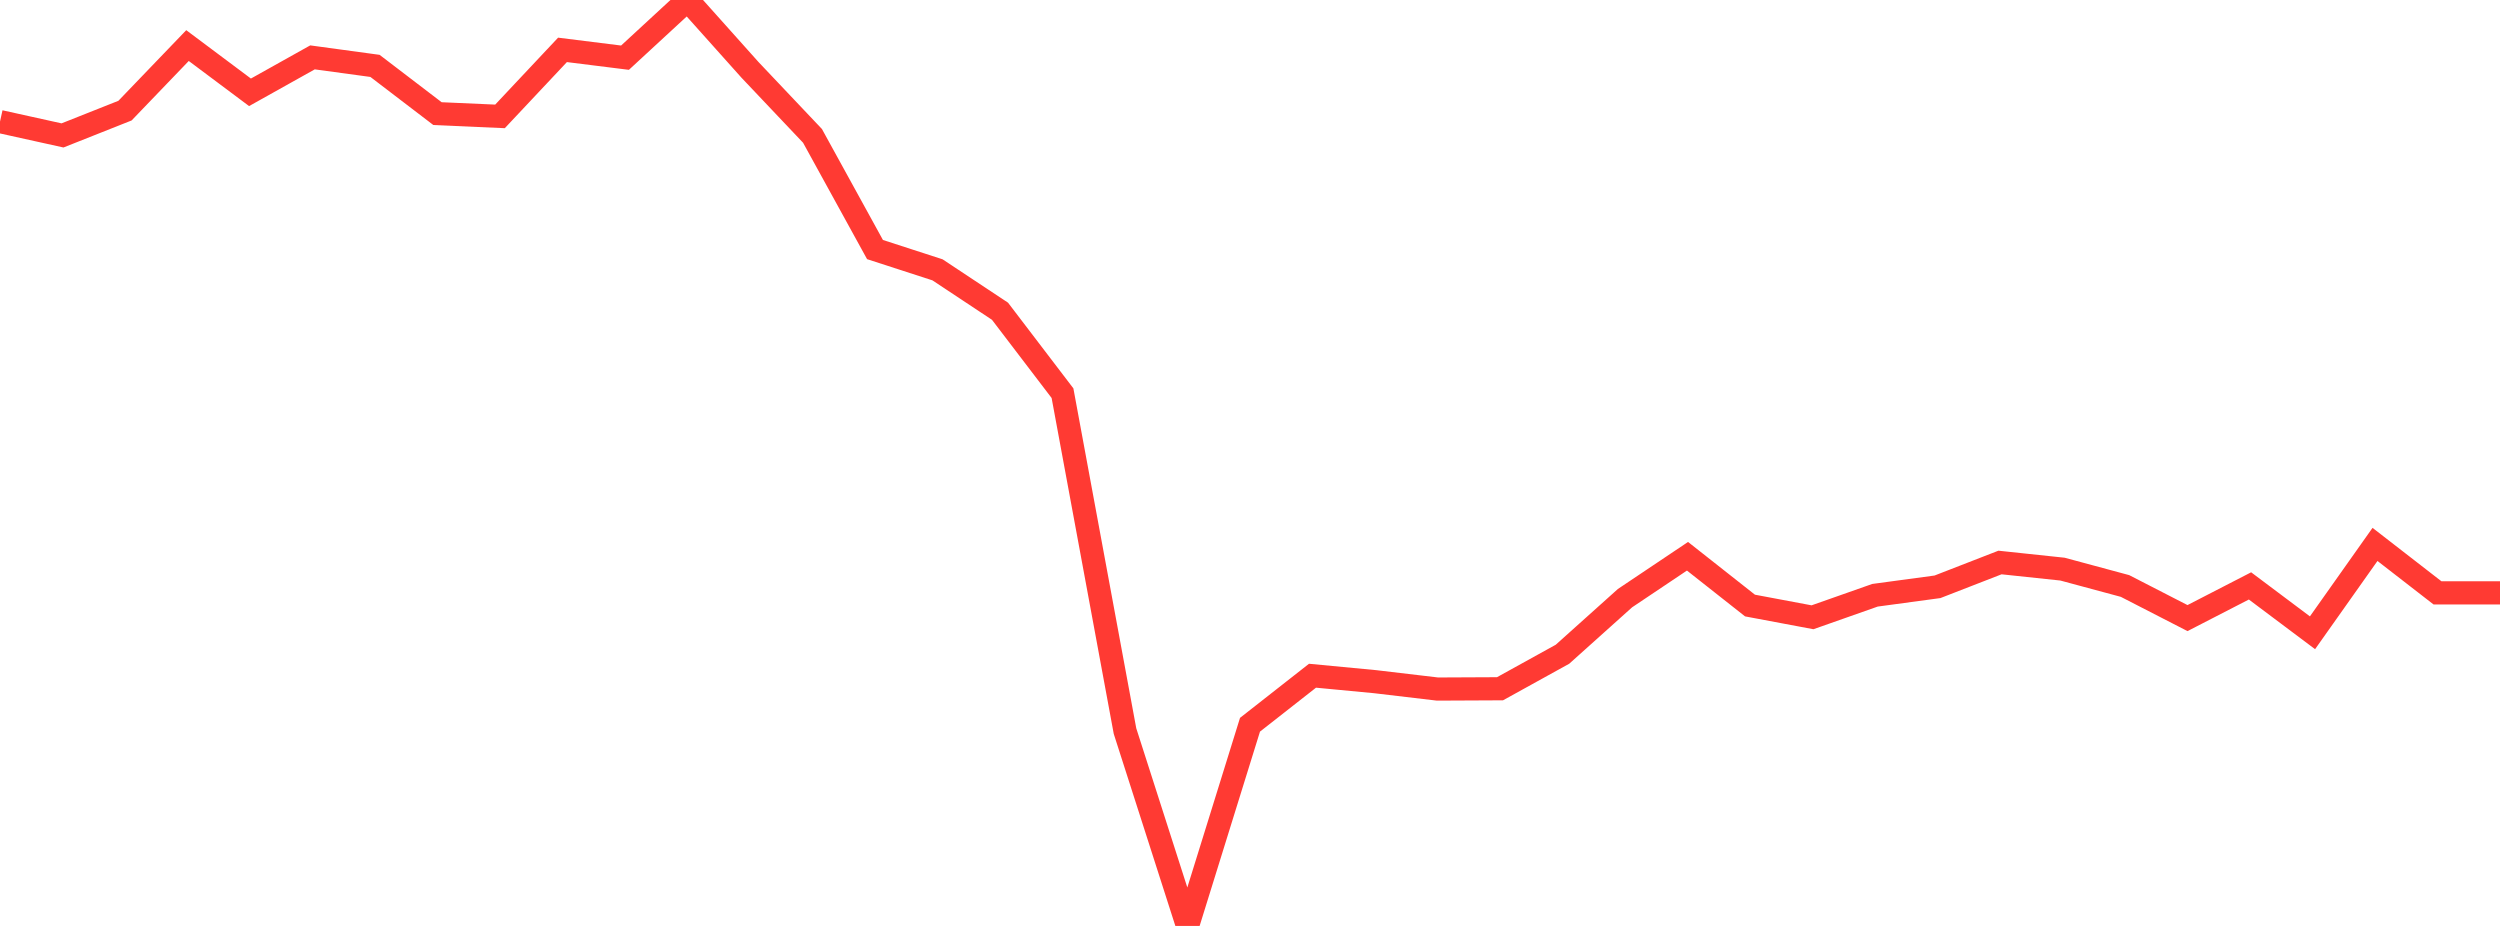 <?xml version="1.0" standalone="no"?>
<!DOCTYPE svg PUBLIC "-//W3C//DTD SVG 1.1//EN" "http://www.w3.org/Graphics/SVG/1.1/DTD/svg11.dtd">

<svg width="135" height="50" viewBox="0 0 135 50" preserveAspectRatio="none" 
  xmlns="http://www.w3.org/2000/svg"
  xmlns:xlink="http://www.w3.org/1999/xlink">


<polyline points="0.0, 6.566 3.375, 7.313 6.75, 5.974 10.125, 2.461 13.5, 4.985 16.875, 3.098 20.25, 3.558 23.625, 6.136 27.0, 6.285 30.375, 2.693 33.75, 3.115 37.125, 0.0 40.5, 3.773 43.875, 7.337 47.25, 13.476 50.625, 14.571 54.0, 16.807 57.375, 21.232 60.75, 39.477 64.125, 50.0 67.5, 39.136 70.875, 36.489 74.25, 36.81 77.625, 37.209 81.0, 37.193 84.375, 35.328 87.75, 32.3 91.125, 30.038 94.5, 32.699 97.875, 33.333 101.25, 32.144 104.625, 31.687 108.0, 30.375 111.375, 30.733 114.75, 31.643 118.125, 33.377 121.5, 31.639 124.875, 34.17 128.25, 29.398 131.625, 32.015 135.0, 32.015" fill="none" stroke="#ff3a33" stroke-width="1.25"/>

</svg>